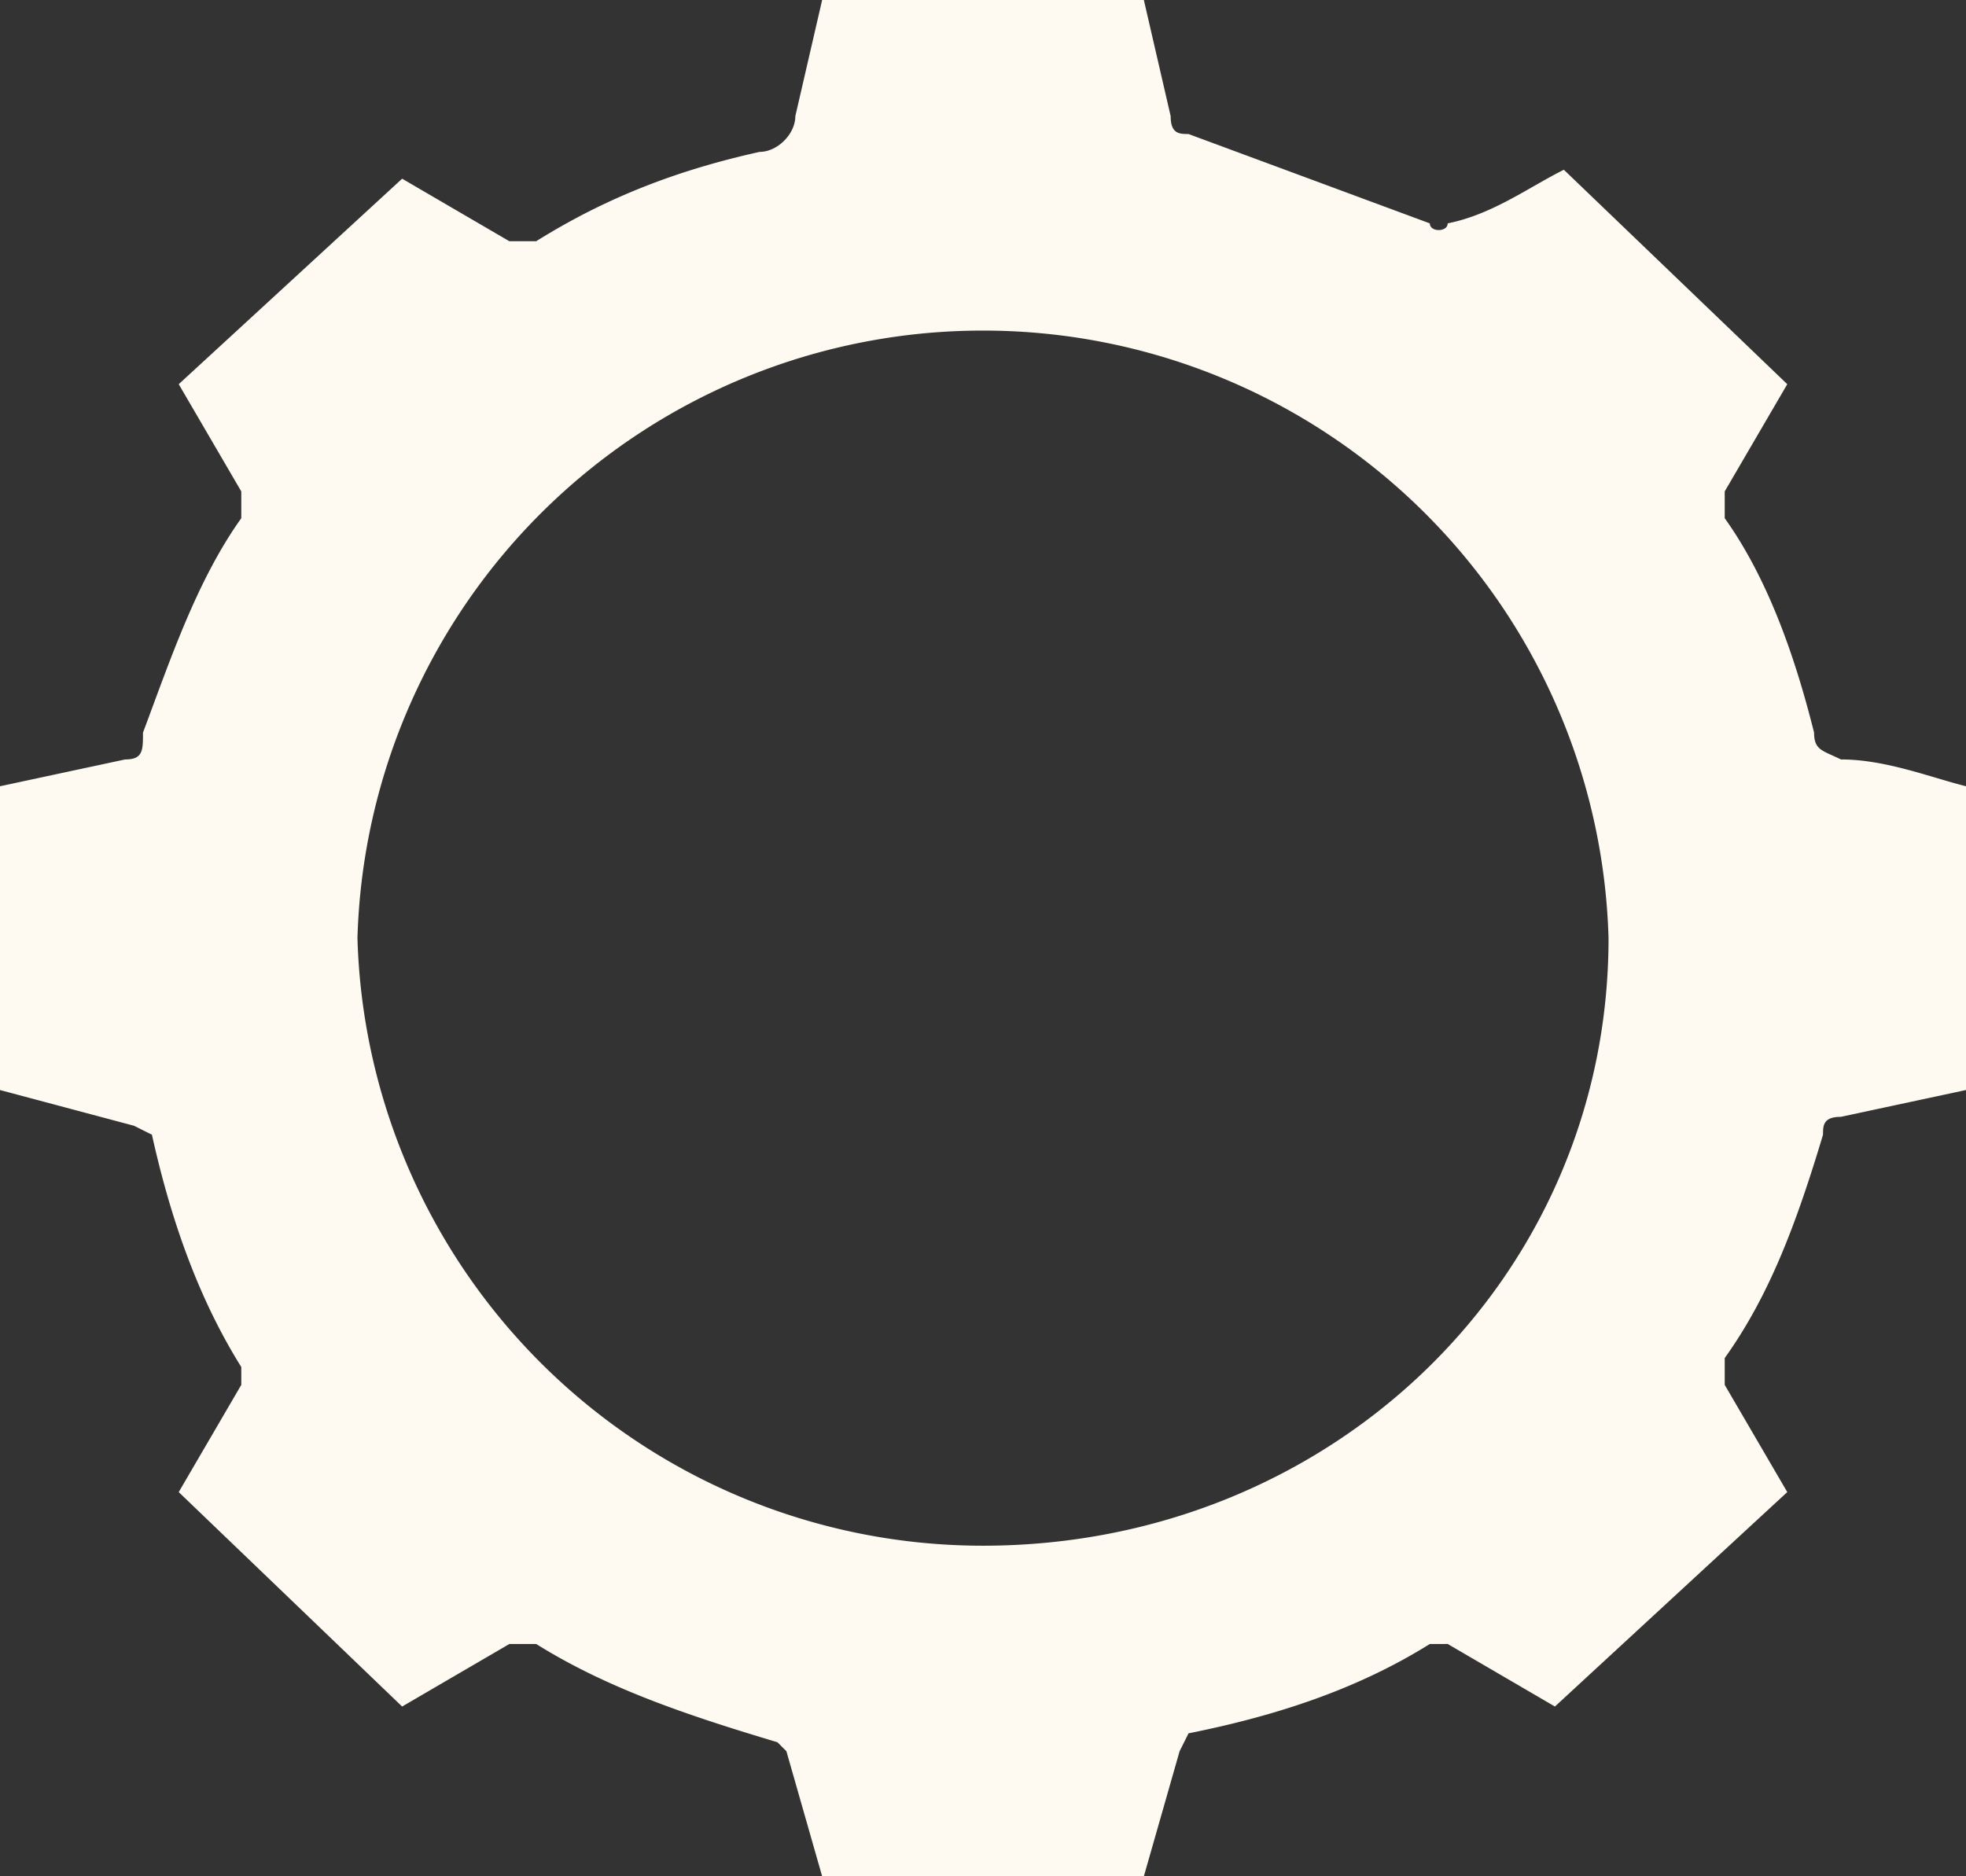 <svg width="22" height="21" fill="none" xmlns="http://www.w3.org/2000/svg"><rect width="100%" height="100%" fill="#333333" stroke="none"/><path d="M12.8 21H9.2l-.4-1.4-.1-.1c-1-.3-1.9-.6-2.7-1.1h-.3l-1.2.7L2 16.7l.7-1.2v-.2c-.5-.8-.8-1.7-1-2.6l-.2-.1-1.5-.4V8.8l1.4-.3c.2 0 .2-.1.2-.3.3-.8.6-1.7 1.1-2.4v-.3L2 4.3 4.5 2l1.2.7H6c.8-.5 1.6-.8 2.5-1 .2 0 .4-.2.4-.4L9.2 0h3.6l.3 1.3c0 .2.1.2.2.2l2.7 1c0 .1.2.1.2 0 .5-.1.9-.4 1.3-.6L20 4.3l-.7 1.2v.3c.5.7.8 1.6 1 2.4 0 .2.1.2.3.3.5 0 1 .2 1.4.3v3.4l-1.4.3c-.2 0-.2.1-.2.2-.3 1-.6 1.8-1.1 2.5v.3l.7 1.2-2.6 2.4-1.2-.7H16c-.8.5-1.7.8-2.7 1l-.1.2-.4 1.4ZM11 3.7a7 7 0 0 0-7 6.8 7 7 0 0 0 7 6.8c3.9 0 7-3 7-6.8a7 7 0 0 0-7-6.8Z" fill="#FFFAF1"/></svg>